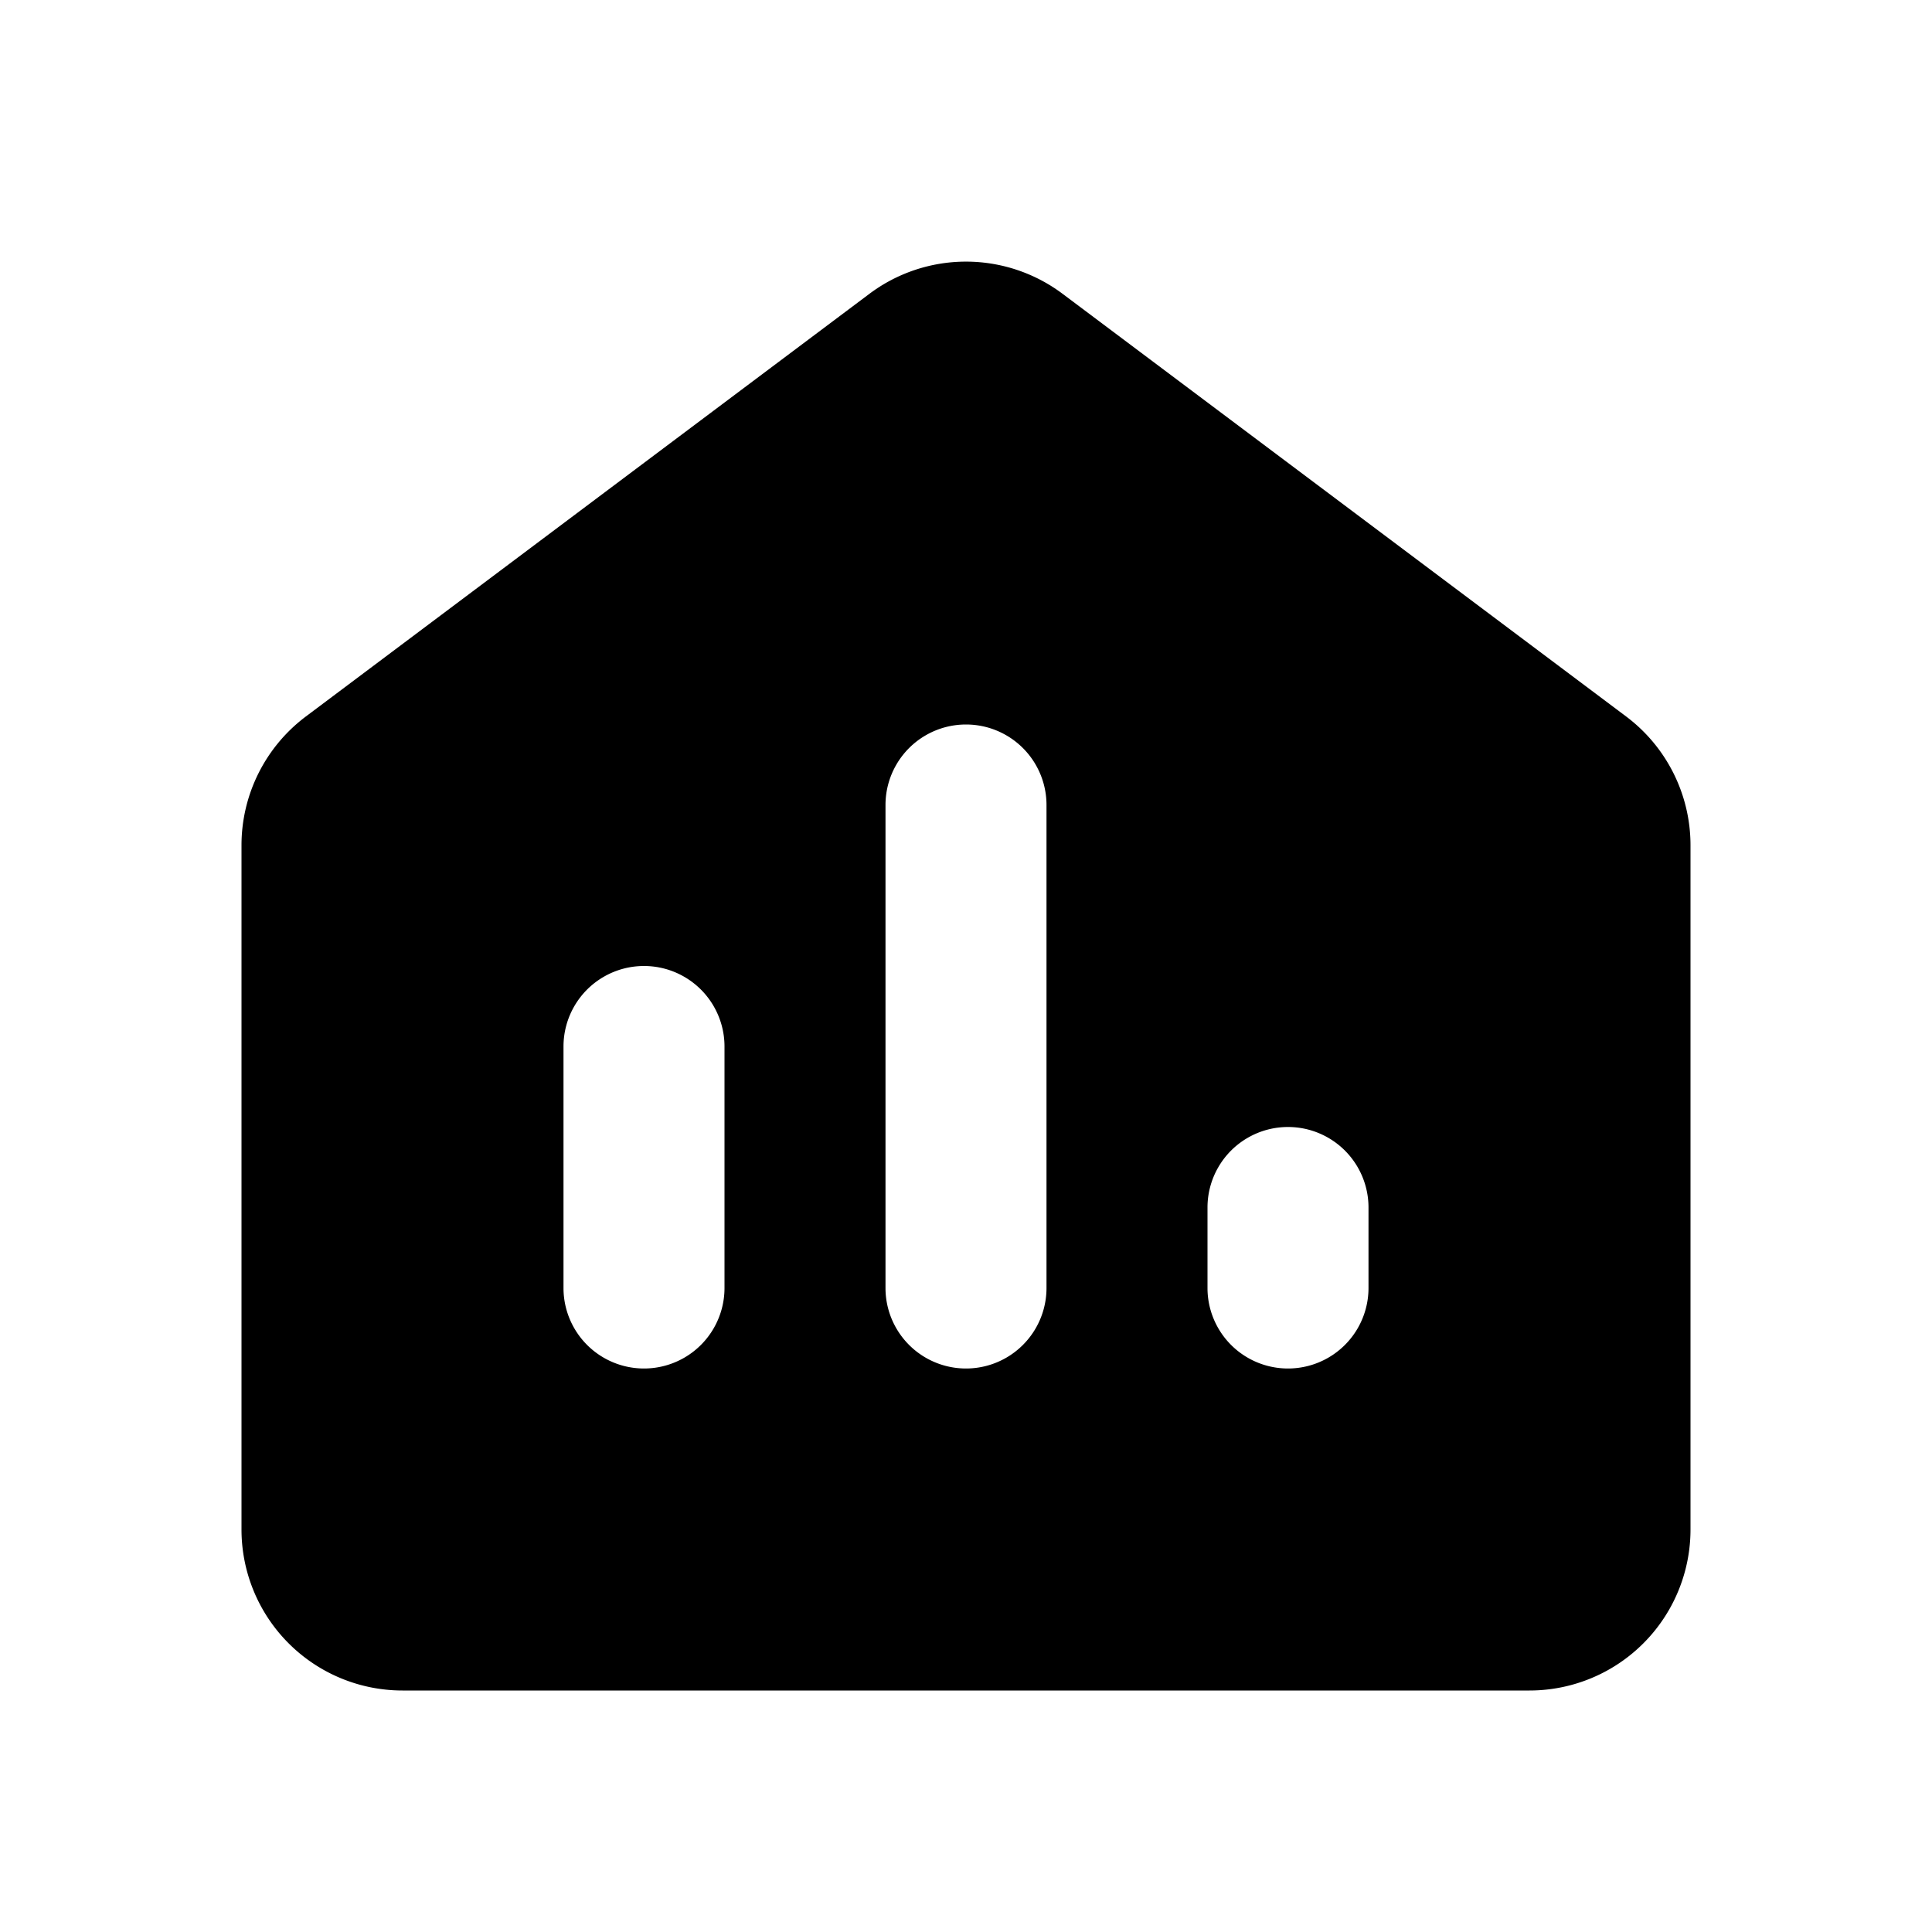 <?xml version="1.0" encoding="utf-8"?>
<svg width="800px" height="800px" viewBox="0 0 24 24" xmlns="http://www.w3.org/2000/svg" fill="none"><path fill="#000000" fill-rule="evenodd" d="M10.8 3.65a2 2 0 0 1 2.4 0l7 5.25-.6.8.6-.8a2 2 0 0 1 .8 1.6V19a2 2 0 0 1-2 2H5a2 2 0 0 1-2-2v-8.5a2 2 0 0 1 .8-1.6l7-5.25zM13 10a1 1 0 1 0-2 0v6a1 1 0 1 0 2 0v-6zm-4 3a1 1 0 1 0-2 0v3a1 1 0 1 0 2 0v-3zm8 2a1 1 0 1 0-2 0v1a1 1 0 1 0 2 0v-1z" clip-rule="evenodd"/></svg>